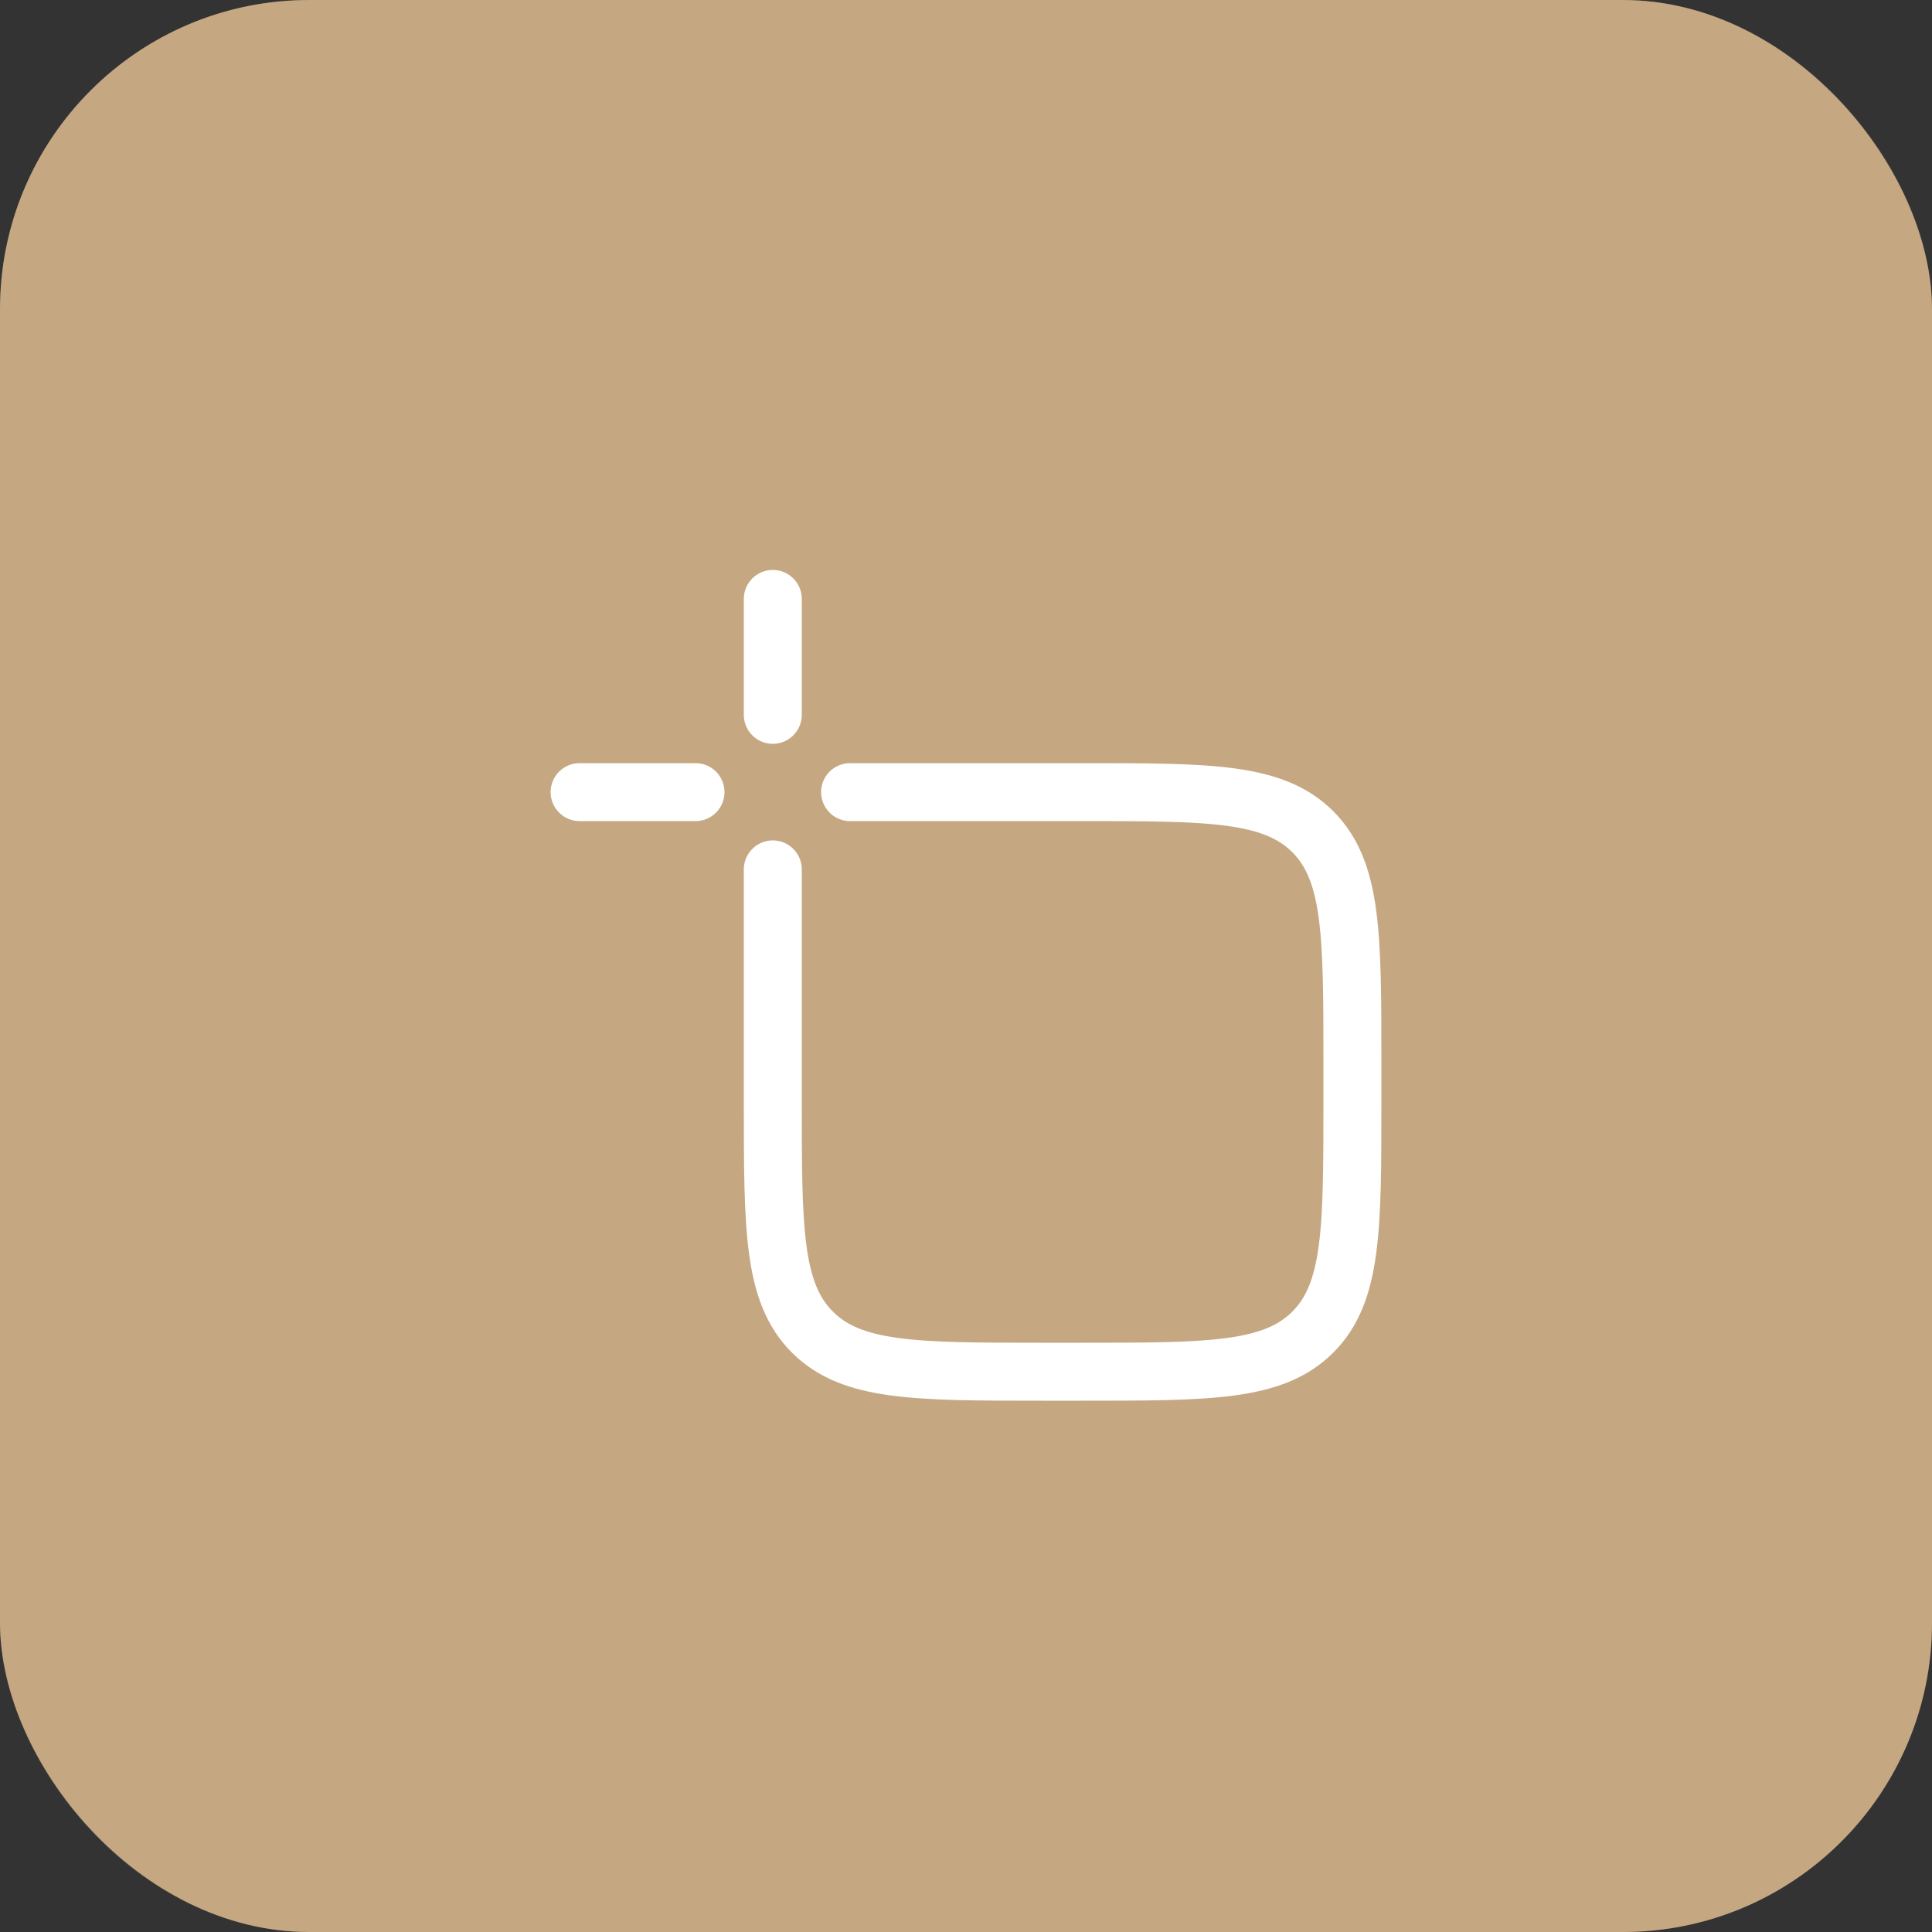 <svg width="50" height="50" viewBox="0 0 50 50" fill="none" xmlns="http://www.w3.org/2000/svg">
<rect x="0" y="0" width="50" height="50" fill="#333333" stroke="none"/>
<rect width="50" height="50" rx="8" fill="#C5A882"/>
<rect x="0.5" y="0.5" width="49" height="49" rx="7.5" stroke="#C5A882" stroke-opacity="0.2"/>
<path d="M22 20.5H28C31.3 20.5 32.95 20.5 33.975 21.525C35 22.55 35 24.2 35 27.5V28.5C35 31.8 35 33.45 33.975 34.475C32.95 35.5 31.3 35.5 28 35.5H27C23.7 35.5 22.05 35.5 21.025 34.475C20 33.45 20 31.8 20 28.5V22.5" stroke="white" stroke-width="1.5" stroke-linecap="round" stroke-linejoin="round"/>
<path d="M15 20.5H18" stroke="white" stroke-width="1.5" stroke-linecap="round"/>
<path d="M20 18.5V15.5" stroke="white" stroke-width="1.5" stroke-linecap="round"/>
</svg>

